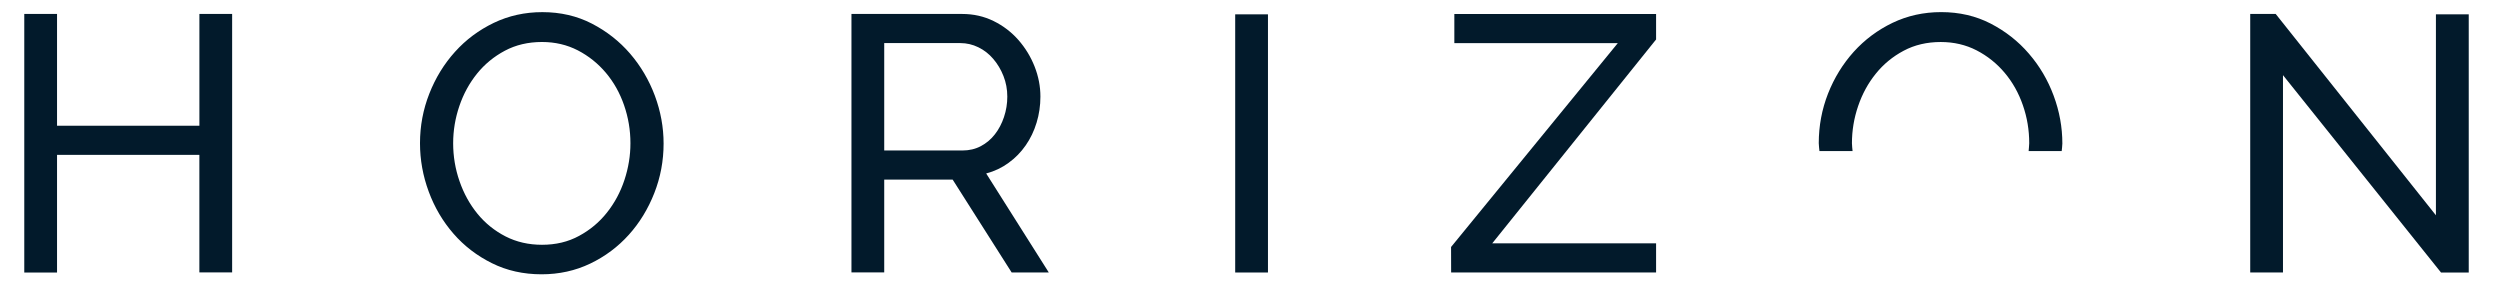 <svg xmlns="http://www.w3.org/2000/svg" width="103" height="12" viewBox="0 0 103 12">
    <g fill="#021A2B">
        <path d="M9.564,0.575v10.649h-1.35V6.38H2.35v4.847H1V0.575h1.35V5.18h5.865V0.575H9.564z"/>
        <path d="M22.314,11.301c-0.75,0-1.433-0.152-2.047-0.458c-0.615-0.305-1.143-0.709-1.583-1.215 c-0.44-0.505-0.78-1.082-1.02-1.731c-0.24-0.649-0.36-1.313-0.36-1.996c0-0.71,0.128-1.39,0.383-2.04s0.607-1.225,1.058-1.725 c0.449-0.5,0.982-0.896,1.597-1.193C20.957,0.648,21.625,0.5,22.345,0.5c0.75,0,1.43,0.158,2.04,0.473 C24.994,1.288,25.52,1.7,25.96,2.21c0.439,0.511,0.779,1.088,1.02,1.732c0.24,0.646,0.36,1.303,0.36,1.973 c0,0.711-0.128,1.392-0.383,2.041s-0.605,1.224-1.05,1.717c-0.445,0.495-0.975,0.892-1.59,1.187 C23.702,11.154,23.035,11.301,22.314,11.301z M18.67,5.9c0,0.54,0.087,1.063,0.263,1.567c0.175,0.506,0.422,0.953,0.742,1.344 C19.994,9.2,20.38,9.51,20.83,9.741c0.449,0.229,0.949,0.344,1.5,0.344c0.569,0,1.08-0.121,1.529-0.367 c0.45-0.243,0.833-0.562,1.147-0.959c0.315-0.396,0.556-0.844,0.721-1.344s0.247-1.004,0.247-1.515c0-0.54-0.088-1.062-0.263-1.567 s-0.425-0.95-0.75-1.335c-0.325-0.385-0.71-0.692-1.154-0.923C23.362,1.846,22.87,1.73,22.33,1.73c-0.57,0-1.08,0.12-1.53,0.36 c-0.45,0.239-0.833,0.555-1.147,0.944c-0.315,0.391-0.558,0.835-0.728,1.335C18.755,4.869,18.67,5.381,18.67,5.9z"/>
        <path d="M35.08,11.227V0.575h4.56c0.47,0,0.902,0.098,1.298,0.293c0.395,0.194,0.734,0.455,1.02,0.779 c0.285,0.325,0.508,0.69,0.668,1.096c0.159,0.404,0.239,0.817,0.239,1.237c0,0.37-0.052,0.728-0.157,1.072 c-0.104,0.345-0.255,0.658-0.45,0.938c-0.194,0.28-0.43,0.521-0.705,0.72c-0.274,0.201-0.582,0.347-0.922,0.437l2.58,4.08h-1.53 L39.25,7.4h-2.82v3.824h-1.35V11.227z M36.43,6.2h3.225c0.28,0,0.533-0.06,0.758-0.18s0.418-0.282,0.577-0.487 c0.16-0.205,0.285-0.442,0.375-0.713c0.091-0.27,0.136-0.55,0.136-0.84c0-0.3-0.053-0.583-0.158-0.848 c-0.104-0.265-0.245-0.5-0.42-0.705c-0.175-0.205-0.38-0.365-0.614-0.479c-0.235-0.115-0.483-0.173-0.743-0.173H36.43V6.2z"/>
        <path d="M50.89,11.227V0.591h1.35v10.636H50.89z"/>
        <path d="M59.784,10.176l6.87-8.4h-6.735v-1.2h8.312v1.05l-6.75,8.399h6.75v1.201h-8.444L59.784,10.176 L59.784,10.176z"/>
        <path d="M94.059,3.096v8.13h-1.35V0.575h1.05l6.601,8.295V0.591h1.352v10.636h-1.143L94.059,3.096z"/>
        <path d="M76.326,6.226C76.318,6.116,76.3,6.011,76.3,5.9c0-0.52,0.084-1.03,0.255-1.53 c0.17-0.5,0.412-0.944,0.729-1.335c0.313-0.39,0.696-0.705,1.146-0.944c0.449-0.24,0.961-0.36,1.529-0.36 c0.54,0,1.033,0.115,1.479,0.345c0.444,0.23,0.83,0.538,1.154,0.923c0.325,0.385,0.575,0.83,0.75,1.335 c0.176,0.505,0.262,1.026,0.262,1.566c0,0.108-0.019,0.217-0.024,0.325h1.362c0.007-0.104,0.027-0.205,0.027-0.311 c0-0.67-0.119-1.327-0.359-1.973c-0.239-0.645-0.58-1.222-1.021-1.732c-0.438-0.51-0.965-0.922-1.573-1.237 c-0.609-0.314-1.289-0.473-2.039-0.473c-0.723,0-1.39,0.148-2.004,0.442c-0.615,0.296-1.146,0.693-1.599,1.193 c-0.449,0.5-0.804,1.074-1.06,1.725c-0.254,0.65-0.381,1.33-0.381,2.04c0,0.109,0.021,0.216,0.028,0.325h1.364V6.226z"/>
    </g>
</svg>
